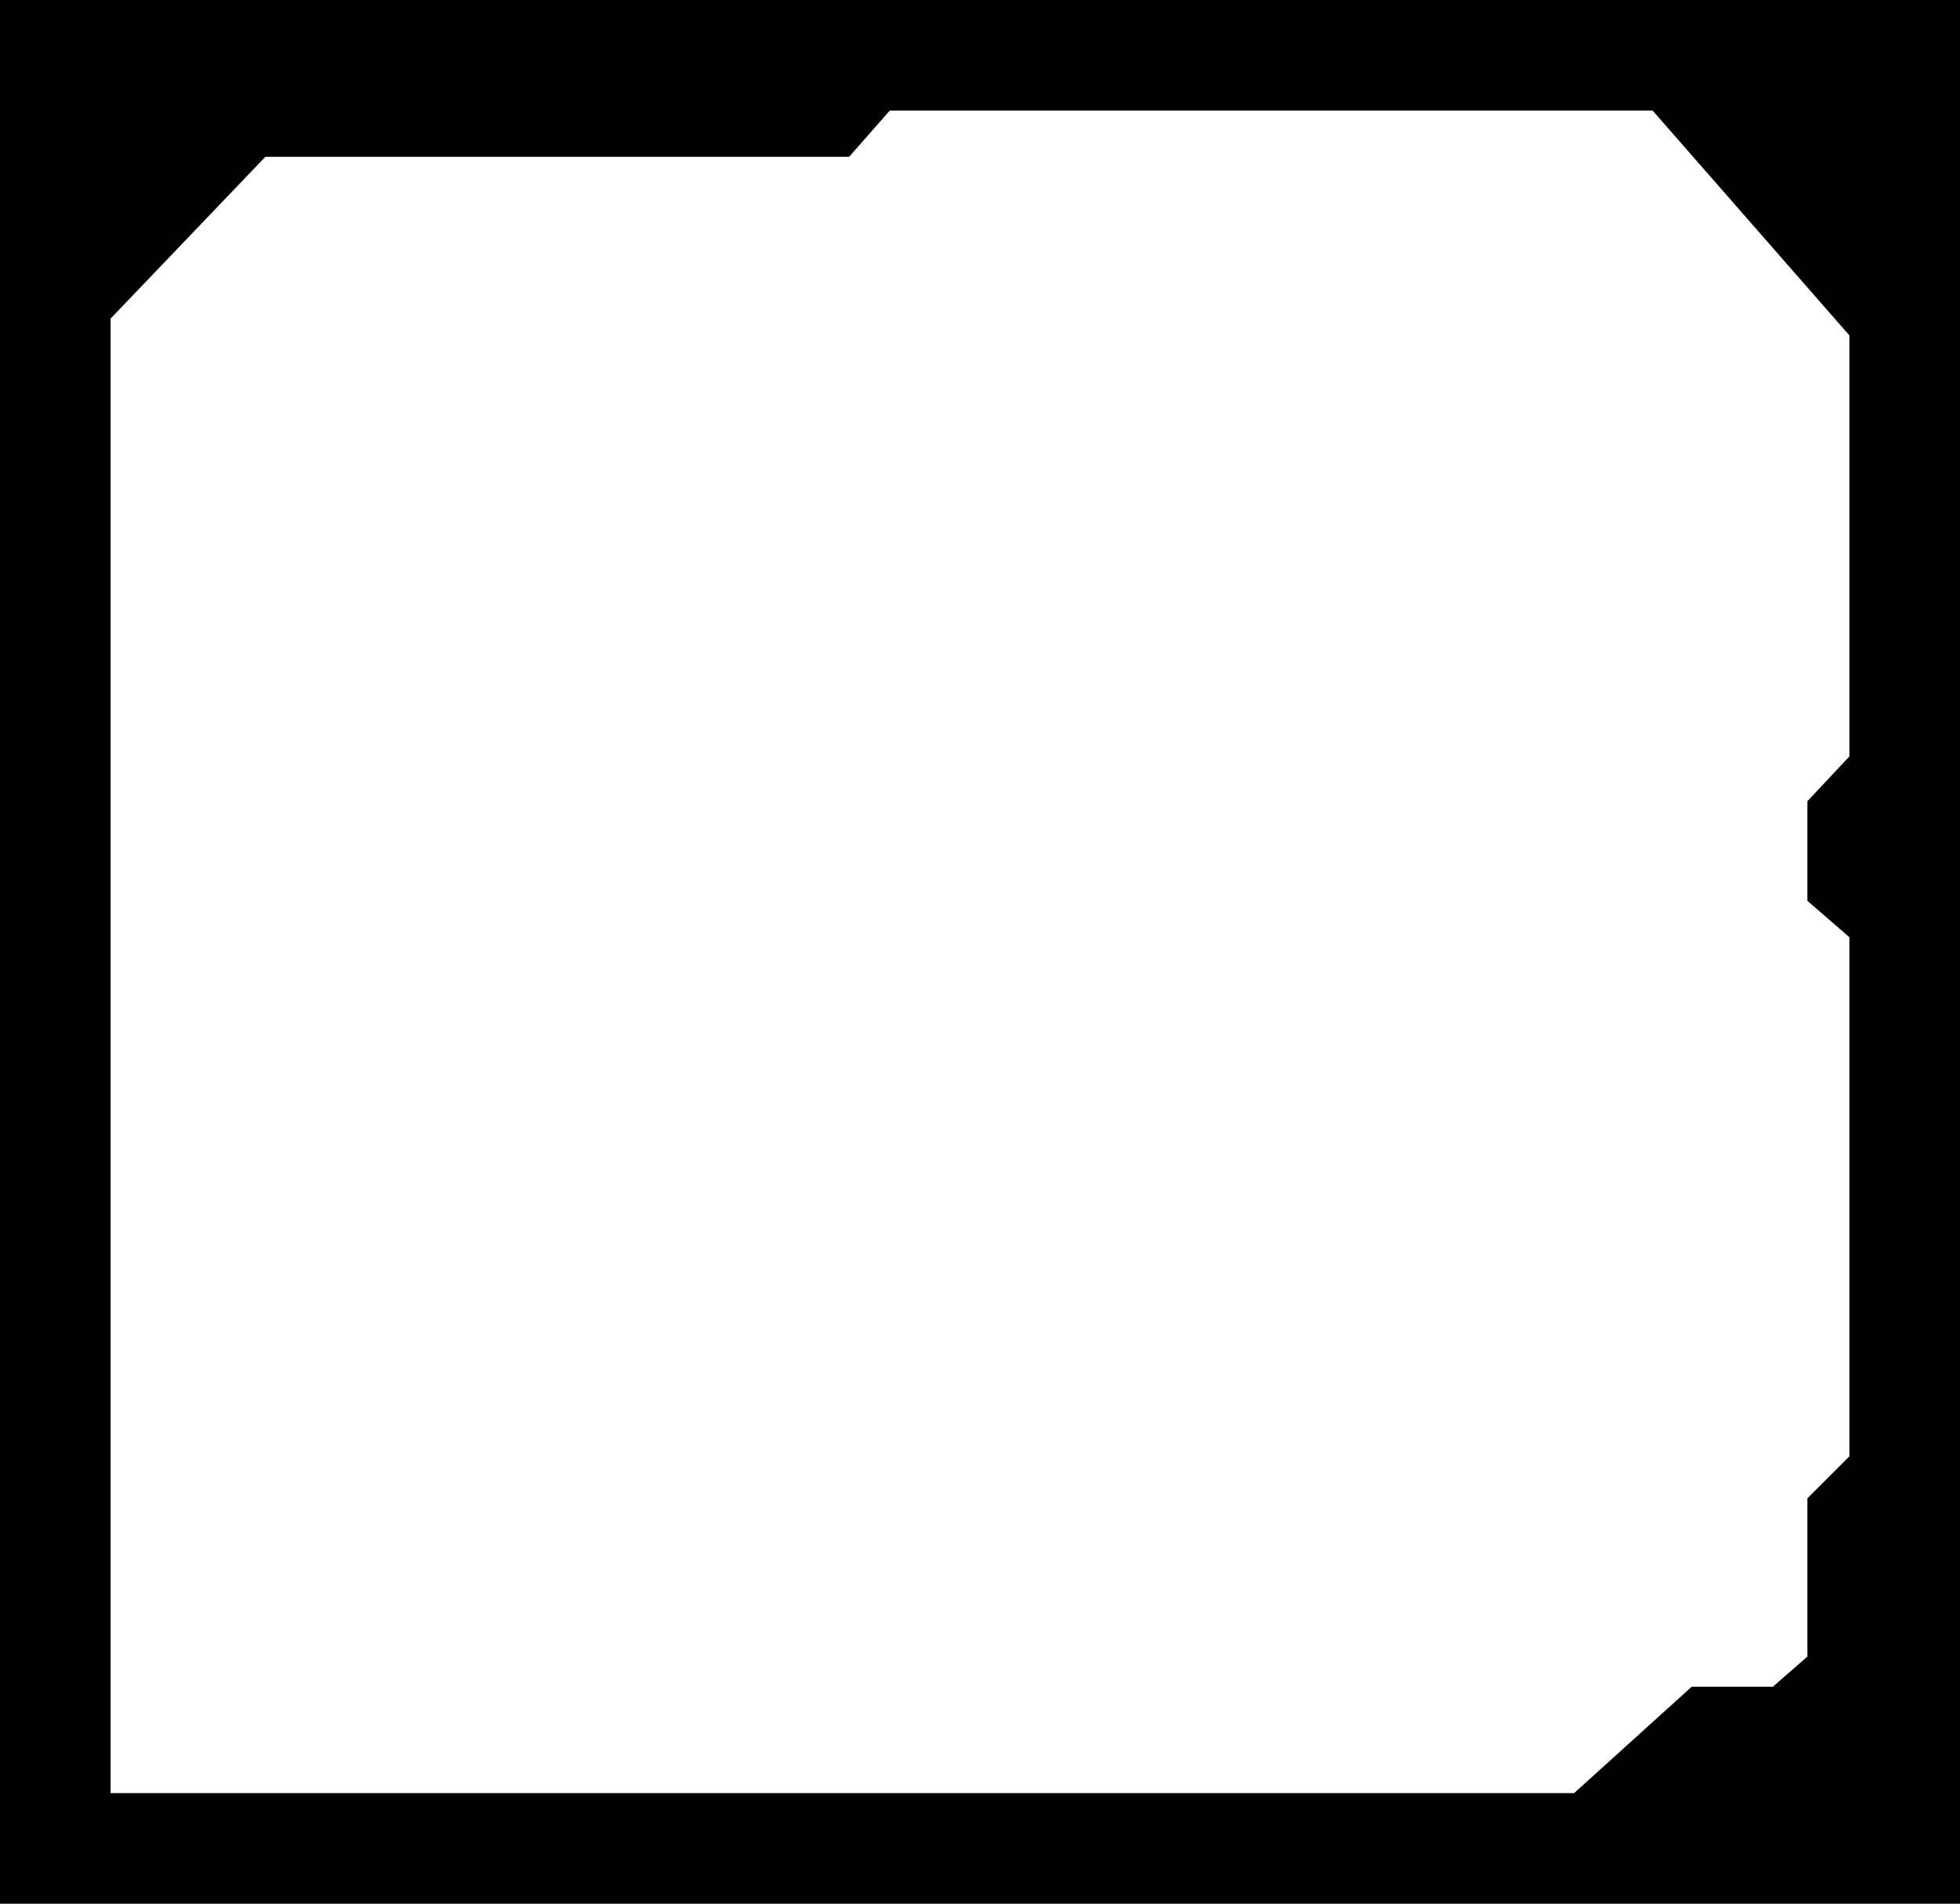 <?xml version="1.0" encoding="UTF-8"?> <svg xmlns="http://www.w3.org/2000/svg" width="700" height="680" viewBox="0 0 700 680" fill="none"><path d="M700 680H0V0H700V680ZM317.773 39.5L317.624 39.67L303.273 56H94.786L94.639 56.154L39.639 113.654L39.5 113.8V640.5H562.192L562.336 640.371L604.193 602.5H633.188L633.329 602.376L645.329 591.876L645.5 591.727V535.207L660.5 520.207V334.771L660.327 334.622L645.5 321.771V286.197L660.365 270.342L660.5 270.197V119.812L660.376 119.671L590.376 39.671L590.227 39.5H317.773Z" fill="black"></path></svg> 
